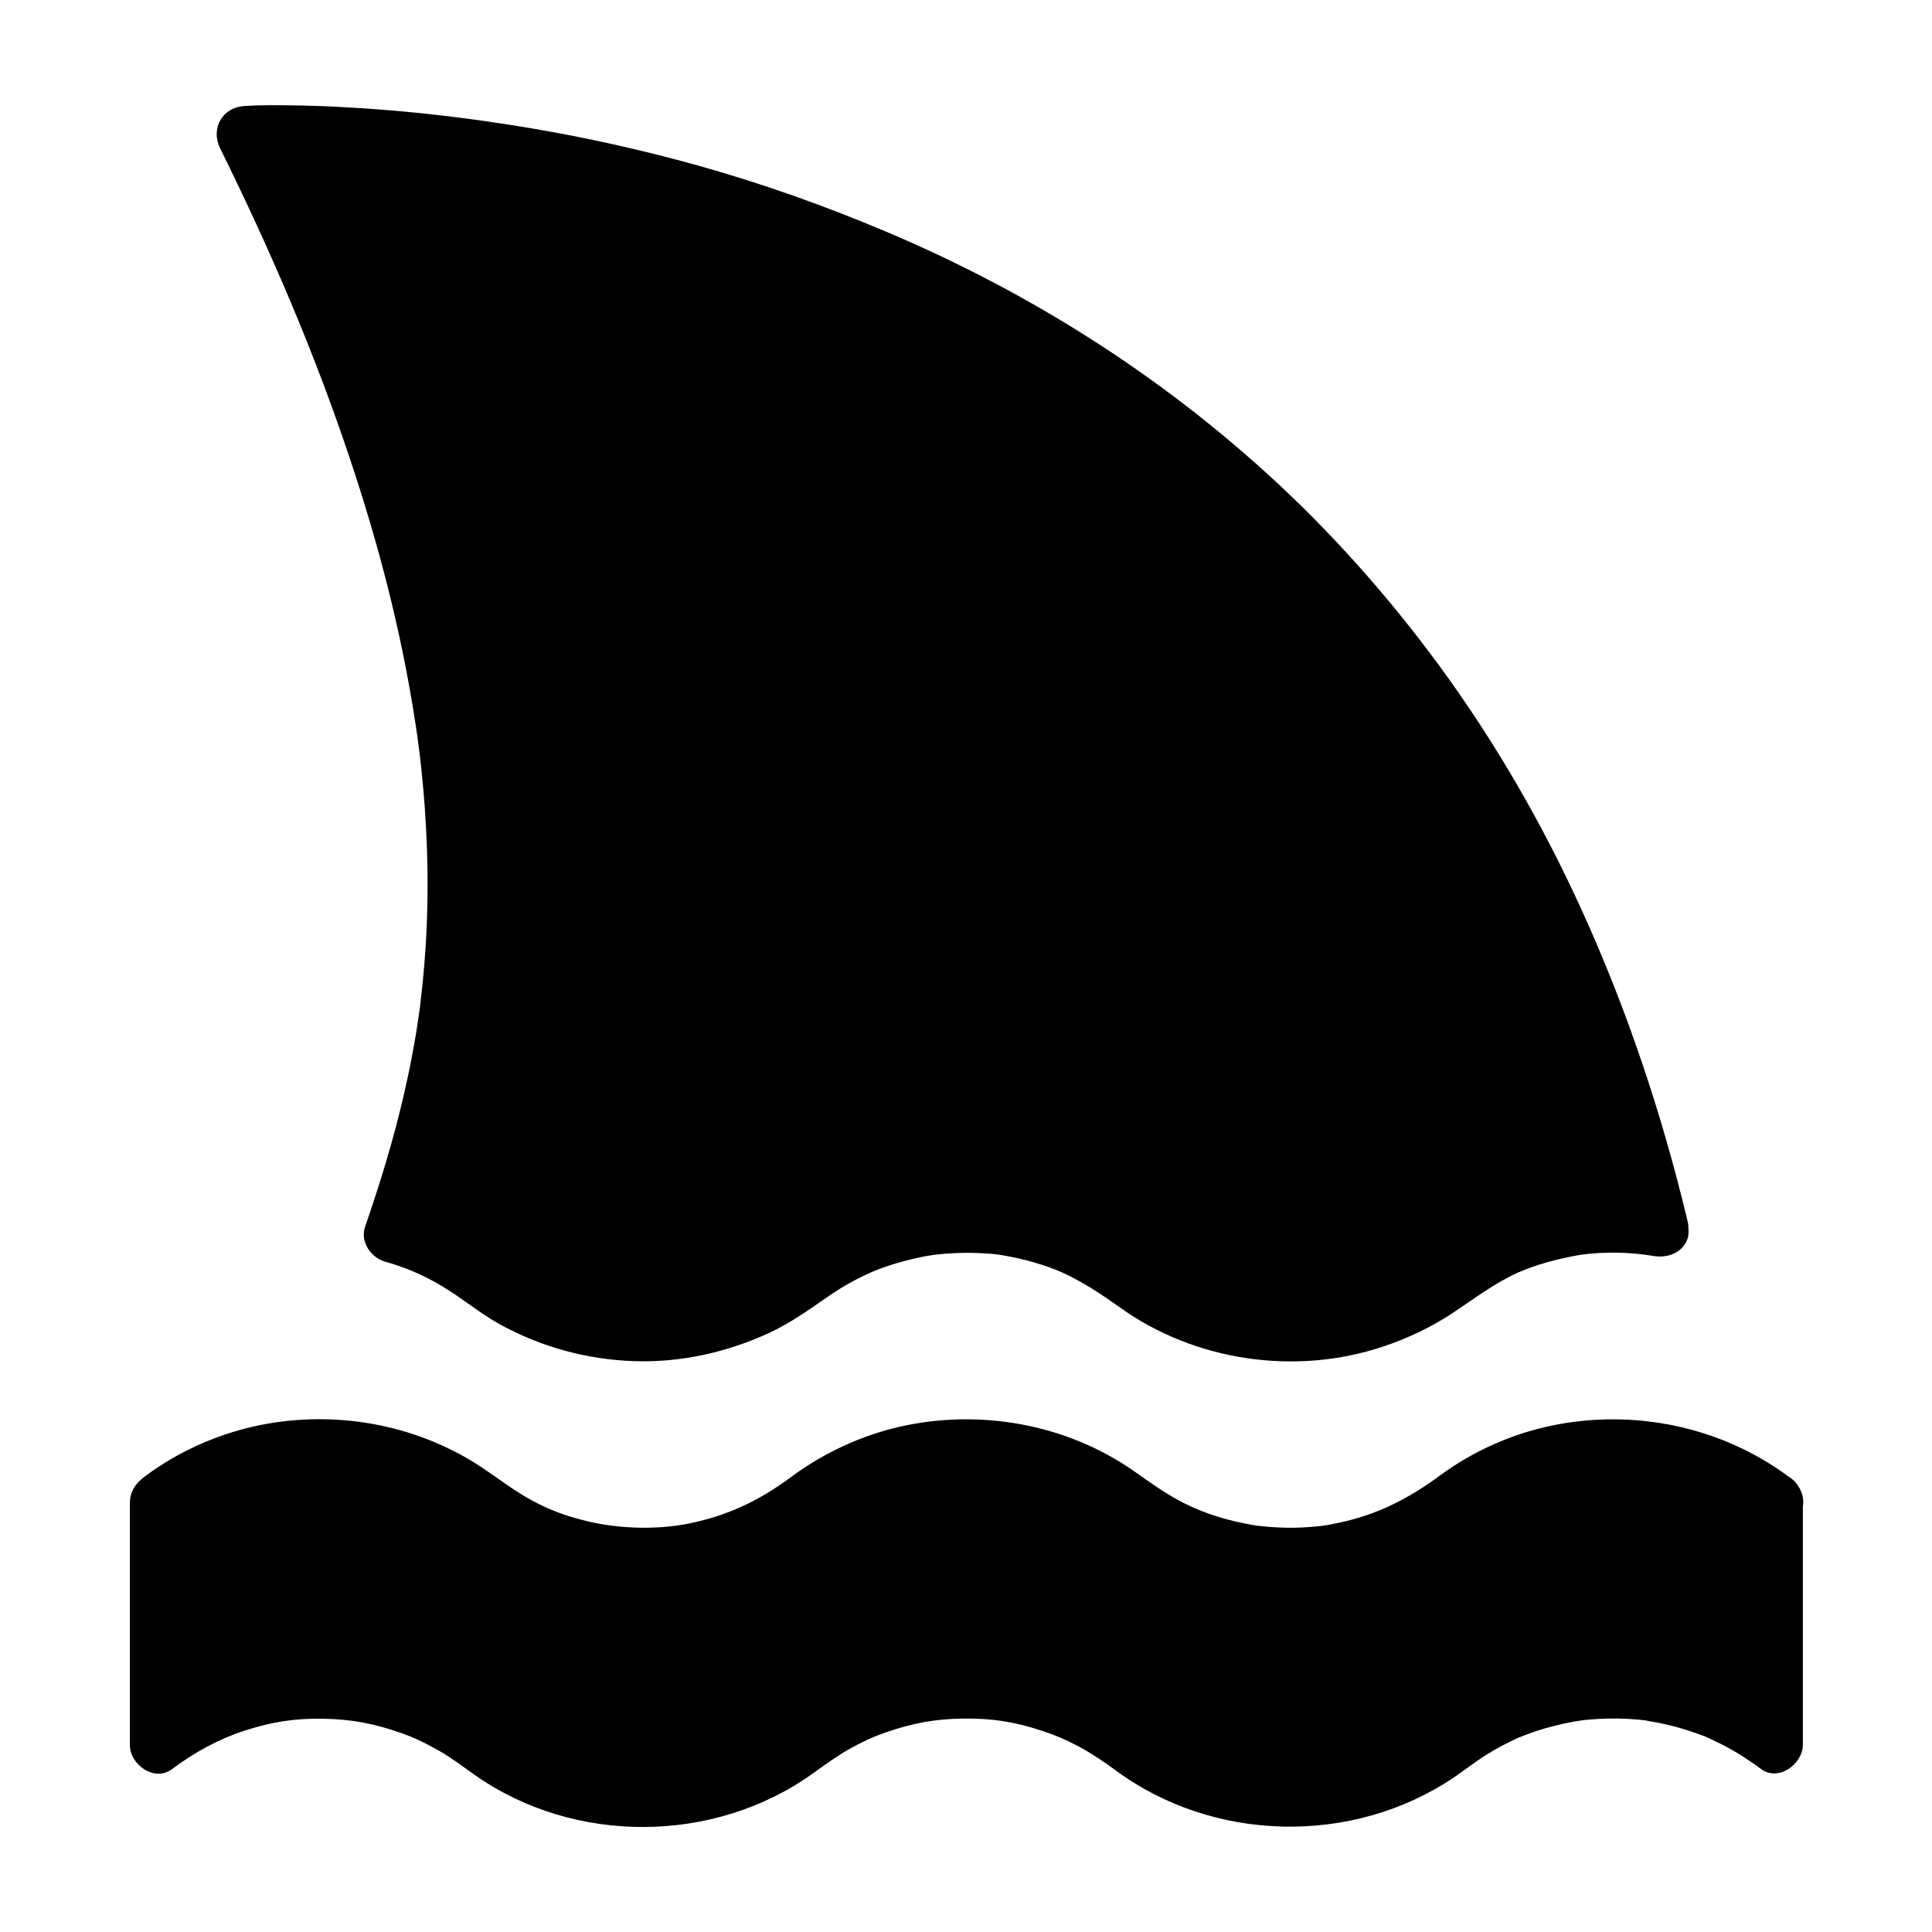 <?xml version="1.0" encoding="UTF-8"?>
<!-- Uploaded to: SVG Repo, www.svgrepo.com, Generator: SVG Repo Mixer Tools -->
<svg fill="#000000" width="800px" height="800px" version="1.1" viewBox="144 144 512 512" xmlns="http://www.w3.org/2000/svg">
 <g>
  <path d="m614.51 541.84v64.602c-25.586-19.188-60.469-19.188-85.805 0-12.695 9.594-27.797 14.414-42.902 14.414-15.105 0-30.207-4.82-42.902-14.414-12.695-9.594-27.797-14.414-42.902-14.414s-30.207 4.82-42.852 14.414c-12.695 9.594-27.797 14.414-42.852 14.414s-30.207-4.82-42.852-14.414c-12.695-9.594-27.848-14.414-42.953-14.414-15.109-0.004-30.215 4.816-43.008 14.41v-64.598c18.203-13.727 41.23-17.613 62.141-11.758 8.363 2.363 16.48 6.297 23.715 11.758 12.695 9.594 27.797 14.414 42.902 14.414 15.105 0 30.207-4.82 42.902-14.414 12.695-9.594 27.75-14.418 42.855-14.418s30.207 4.82 42.852 14.414c12.645 9.594 27.797 14.414 42.852 14.414s30.207-4.82 42.852-14.414c12.695-9.594 27.797-14.414 42.852-14.414 4.231 0 8.512 0.395 12.695 1.133 10.777 1.918 21.062 6.348 30.41 13.285z"/>
  <path d="m606.98 541.84v56.531 8.07c3.691-2.117 7.379-4.231 11.121-6.394-23.863-17.859-56.727-20.121-83.098-6.394-6.594 3.445-12.203 8.414-18.695 12.004-3.59 1.969-6.148 3.102-9.742 4.328-3.543 1.18-7.184 2.117-10.824 2.754-0.098 0-1.77 0.297-1.082 0.195 0.641-0.098-0.738 0.098-0.641 0.098-0.934 0.098-1.918 0.195-2.856 0.297-1.918 0.148-3.836 0.195-5.758 0.195-3.738 0-7.527-0.344-10.332-0.887-7.625-1.379-14.07-3.691-20.516-7.332-6.84-3.887-12.742-9.102-19.875-12.547-7.184-3.492-14.859-6.004-22.781-7.133-16.48-2.312-33.062 0.246-47.922 7.871-7.035 3.59-12.891 8.855-19.828 12.594-6.297 3.394-13.086 5.559-20.664 6.789-0.887 0.148-0.246 0.051-0.098 0.051-0.543 0.098-1.082 0.148-1.625 0.195-0.836 0.098-1.625 0.148-2.461 0.195-2.066 0.148-4.133 0.195-6.148 0.148-3.789-0.051-6.887-0.395-9.938-0.934-7.824-1.477-14.219-3.836-20.859-7.676-6.789-3.984-12.695-9.102-19.875-12.449-7.676-3.59-15.598-5.902-23.961-7.035-15.891-2.117-32.176 0.934-46.348 8.316-3.543 1.871-6.887 3.984-10.137 6.394 3.691 2.117 7.379 4.231 11.121 6.394v-56.531-8.07c-1.23 2.117-2.461 4.231-3.641 6.394 2.953-2.215 6.051-4.231 9.297-5.953 3.297-1.77 5.312-2.656 8.562-3.789 3.394-1.18 6.84-2.066 10.383-2.754 2.164-0.395 1.871-0.344 3.887-0.543 1.82-0.195 3.691-0.297 5.512-0.344 7.379-0.148 12.449 0.492 19.582 2.609 7.184 2.117 13.383 5.215 19.68 9.742 6.496 4.676 13.039 8.562 20.566 11.465 7.184 2.754 14.809 4.281 22.484 4.82 15.5 1.082 31.391-2.805 44.773-10.676 6.543-3.887 12.25-8.758 19.141-12.055 2.805-1.328 6.004-2.508 9.543-3.492 1.723-0.492 3.492-0.887 5.215-1.277 0.789-0.148 1.625-0.297 2.461-0.441-0.051 0 1.277-0.195 0.641-0.098-0.543 0.098 1.277-0.148 1.477-0.195 3.543-0.395 7.133-0.492 10.676-0.297 1.77 0.098 3.543 0.246 5.312 0.441 0.887 0.098 0.246 0.051 0.098 0 0.543 0.098 1.082 0.148 1.625 0.246 0.934 0.148 1.918 0.344 2.856 0.543 7.379 1.625 13.188 3.887 19.582 7.723 6.641 3.984 12.449 8.953 19.531 12.203 7.231 3.344 14.711 5.656 22.633 6.691 15.742 2.117 31.539-0.441 45.805-7.43 6.84-3.344 12.547-8.363 19.141-12.152 6.394-3.691 12.547-5.953 20.074-7.379 0.789-0.148 1.625-0.297 2.461-0.441 0.836-0.148 0.246-0.051 0.098-0.051 0.395-0.051 0.836-0.098 1.23-0.148 1.918-0.195 3.836-0.344 5.758-0.395 3.59-0.098 7.922 0.051 10.875 0.543 7.332 1.133 14.27 3.344 20.418 6.543 3.492 1.82 6.789 3.938 9.891 6.297 3.199 2.41 8.266 0.543 10.086-2.656 2.215-3.789 0.543-7.723-2.656-10.086-18.008-13.48-41.379-18.254-63.27-13.629-10.48 2.215-20.566 6.742-29.227 13.086-8.609 6.348-16.777 10.48-27.059 12.645-2.609 0.543-3.59 0.738-5.805 0.934-2.609 0.246-5.215 0.395-7.824 0.344-2.461-0.051-4.922-0.195-7.379-0.492-1.574-0.195-0.836-0.098-0.492-0.051-0.688-0.098-1.379-0.195-2.016-0.344-1.379-0.246-2.707-0.543-4.035-0.836-5.019-1.23-9.297-2.754-13.48-4.871-4.773-2.41-8.953-5.512-13.332-8.562-17.809-12.348-40.59-16.383-61.648-11.66-10.48 2.363-20.469 7.035-29.078 13.43-8.512 6.297-16.875 10.234-27.16 12.301-8.707 1.723-19.141 1.379-27.945-0.934-4.969-1.277-8.758-2.707-13.039-4.969-4.871-2.559-9.102-5.902-13.676-8.953-17.664-11.758-39.949-15.547-60.613-10.875-9.988 2.262-19.73 6.641-28.043 12.695-2.609 1.871-4.43 3.738-4.676 7.184v0.738 3.492 58.793 1.523c0 5.117 6.445 9.84 11.121 6.394 6.051-4.527 12.496-8.02 19.141-10.184 7.477-2.41 13.43-3.344 21.207-3.199 7.281 0.148 13.43 1.277 20.715 3.887 1.918 0.688 2.508 0.934 4.035 1.625 1.918 0.887 3.789 1.871 5.609 2.902 3.394 1.918 6.445 4.281 9.594 6.496 26.371 18.547 63.516 18.352 89.691-0.492 3.148-2.262 6.25-4.527 9.645-6.445 3.344-1.871 6.102-3.148 9.348-4.281 7.332-2.559 13.332-3.641 20.715-3.738 7.723-0.098 13.727 0.836 21.207 3.344 3.59 1.18 5.902 2.215 9.398 4.035 3.394 1.82 6.594 3.984 9.691 6.25 25.93 19.238 62.879 20.074 89.691 2.016 3-2.016 5.805-4.281 8.906-6.199 1.426-0.887 2.856-1.672 4.328-2.461 0.789-0.395 1.574-0.789 2.363-1.18 0.344-0.148 0.688-0.344 1.031-0.492 0.148-0.098 1.672-0.738 0.688-0.297 3.102-1.277 6.348-2.363 9.645-3.148 1.574-0.395 3.148-0.738 4.723-1.031 0.738-0.148 1.477-0.246 2.215-0.344-1.18 0.195 0.051 0 0.246-0.051 0.492-0.051 0.984-0.098 1.477-0.148 3.344-0.297 6.691-0.395 10.035-0.246 1.625 0.098 3.199 0.195 4.82 0.395 0.195 0 1.426 0.195 0.246 0.051 0.344 0.051 0.738 0.098 1.082 0.195 0.836 0.148 1.723 0.297 2.559 0.441 3.445 0.688 6.789 1.625 10.086 2.805 0.688 0.246 1.426 0.543 2.117 0.789 0 0 1.133 0.441 0.492 0.195-0.688-0.297 0.738 0.344 0.836 0.395 1.625 0.738 3.199 1.523 4.773 2.363 3.051 1.672 5.953 3.59 8.758 5.656 4.625 3.492 11.121-1.277 11.121-6.394v-56.531-8.07c0-3.836-3.394-7.578-7.379-7.379-4.07 0.258-7.414 3.309-7.414 7.441z"/>
  <path d="m584.05 469.52c-4.184-0.738-8.363-1.133-12.594-1.133-15.105 0-30.207 4.82-42.852 14.414-12.695 9.594-27.797 14.414-42.852 14.414-15.055 0-30.207-4.82-42.852-14.414-12.648-9.594-27.805-14.414-42.906-14.414-15.105 0-30.207 4.82-42.852 14.414-12.645 9.594-27.797 14.414-42.852 14.414s-30.207-4.82-42.852-14.414c-7.231-5.512-15.301-9.398-23.664-11.758 18.402-53.531 38.719-134.12-39.113-291.71-0.059 0 302.28-17.27 375.39 290.18z"/>
  <path d="m586.02 462.38c-12.547-2.164-25.438-1.723-37.637 2.117-5.953 1.871-11.758 4.43-17.074 7.625-5.164 3.102-9.742 7.035-15.008 9.938-19.336 10.676-43.395 10.332-62.535-0.836-5.215-3.051-9.789-6.988-15.008-9.938-5.41-3.051-11.219-5.512-17.172-7.231-11.906-3.394-24.453-3.789-36.605-1.523-12.152 2.312-22.926 7.773-32.914 14.957-2.312 1.672-4.723 3.199-7.231 4.574-2.559 1.426-5.266 2.656-7.379 3.492-2.609 0.984-5.266 1.82-7.922 2.461-2.856 0.688-5.758 1.23-7.773 1.426-12.496 1.328-24.551-0.688-35.324-6.051-6.102-3.051-11.219-7.379-17.023-10.922-6.102-3.738-12.793-6.594-19.68-8.562 1.723 3.051 3.445 6.051 5.164 9.102 3.938-11.512 7.527-23.125 10.281-34.934 3.445-14.809 5.609-29.961 6.445-45.164 1.031-18.301 0-36.652-2.41-54.809-3.102-22.977-8.414-45.559-15.352-67.648-8.953-28.633-20.469-56.434-33.359-83.492-1.82-3.789-3.641-7.578-5.512-11.316-2.117 3.691-4.231 7.379-6.394 11.121 2.707-0.148 5.41-0.148 8.117-0.195 7.477 0 14.906 0.246 22.336 0.738 5.215 0.344 10.43 0.789 15.598 1.277 2.902 0.297 5.856 0.641 8.758 0.984 0.688 0.098 1.426 0.195 2.117 0.246 0.789 0.098 3.789 0.543 0.789 0.098 1.574 0.246 3.148 0.441 4.723 0.688 14.07 2.066 28.094 4.82 41.918 8.215 16.09 3.984 31.98 8.953 47.477 14.859 2.066 0.789 4.133 1.574 6.148 2.41 0.984 0.395 1.918 0.789 2.902 1.18 0.543 0.195 1.031 0.441 1.574 0.641 0.344 0.148 2.215 0.934 1.082 0.441-1.23-0.543 0.395 0.148 0.688 0.297 0.543 0.246 1.031 0.441 1.574 0.688 1.082 0.492 2.215 0.984 3.297 1.477 2.117 0.934 4.184 1.871 6.25 2.856 8.512 3.984 16.875 8.266 25.094 12.891 8.461 4.773 16.727 9.891 24.746 15.352 4.184 2.856 8.266 5.758 12.301 8.758 1.031 0.789 2.066 1.523 3.051 2.312 0.395 0.297 2.016 1.574 0.395 0.297 0.492 0.395 1.031 0.789 1.523 1.18 2.016 1.574 4.035 3.199 6.051 4.871 16.777 13.824 32.227 29.324 46.004 46.148 1.82 2.215 3.59 4.477 5.363 6.742-1.18-1.523 0.246 0.344 0.492 0.641 0.441 0.59 0.887 1.133 1.328 1.723 0.887 1.18 1.77 2.312 2.609 3.492 3.492 4.773 6.887 9.645 10.137 14.613 6.789 10.383 13.086 21.105 18.793 32.129 3 5.758 5.856 11.609 8.512 17.562 1.379 3.051 2.707 6.102 4.035 9.152 0.098 0.246 0.543 1.328 0 0 0.148 0.395 0.344 0.789 0.492 1.18 0.297 0.688 0.59 1.379 0.836 2.066 0.688 1.672 1.379 3.344 2.016 5.066 5.215 13.234 9.789 26.766 13.676 40.492 2.016 7.035 3.836 14.121 5.559 21.207 0.934 3.887 5.312 6.199 9.102 5.164 3.984-1.082 6.102-5.164 5.164-9.102-6.789-28.34-16.039-56.09-28.141-82.605-10.383-22.781-22.977-44.574-37.785-64.746-13.531-18.402-28.734-35.473-45.609-50.824-15.547-14.121-32.473-26.863-50.332-37.934-16.09-9.988-33.012-18.695-50.48-26.074-16.285-6.887-32.914-12.793-49.938-17.562-14.516-4.035-29.227-7.332-44.082-9.84-12.594-2.117-25.289-3.789-38.031-4.82-8.562-0.688-17.121-1.18-25.684-1.277-3.984-0.051-7.969-0.098-11.957 0.148-0.148 0-0.344 0-0.492 0.051-5.805 0.344-8.906 5.953-6.394 11.121 13.332 27.012 24.895 53.777 34.441 82.359 7.43 22.188 13.383 44.918 17.023 68.043 0.195 1.277 0.395 2.508 0.59 3.789 0.098 0.59 0.148 1.18 0.246 1.723 0.098 0.641 0.297 2.164 0.098 0.641 0.297 2.461 0.641 4.871 0.887 7.332 0.492 4.676 0.934 9.398 1.18 14.07 0.543 8.66 0.688 17.32 0.395 25.977-0.246 7.773-0.887 15.547-1.82 23.273-0.051 0.441-0.098 0.836-0.148 1.277-0.148 1.277 0.246-1.871 0-0.098-0.148 0.887-0.246 1.82-0.395 2.707-0.246 1.77-0.543 3.543-0.836 5.266-0.59 3.394-1.23 6.789-1.969 10.137-2.559 12.055-6.004 23.863-9.938 35.523-0.441 1.328-0.887 2.609-1.328 3.938-1.328 3.789 1.523 8.02 5.164 9.102 5.805 1.672 10.234 3.543 15.398 6.641 5.215 3.102 9.789 7.035 15.105 9.988 10.875 6.004 23.074 9.348 35.523 9.789 12.398 0.441 24.699-2.312 35.918-7.477 5.512-2.559 10.281-5.953 15.254-9.398 2.312-1.625 4.773-3.148 7.281-4.477 1.23-0.688 2.508-1.277 3.789-1.871 1.477-0.688 1.871-0.836 3.641-1.477 2.609-0.934 5.266-1.723 7.969-2.363 3.148-0.738 5.117-1.082 7.824-1.328 2.754-0.246 5.461-0.344 8.215-0.297 1.379 0.051 2.754 0.098 4.133 0.195 0.688 0.051 1.379 0.098 2.066 0.195 0.395 0.051 0.836 0.098 1.23 0.148-0.59-0.051-0.441-0.051 0.492 0.098 2.707 0.492 5.41 1.031 8.07 1.82 2.609 0.738 5.856 1.871 7.625 2.707 5.512 2.508 10.383 5.758 15.301 9.25 19.875 14.316 46.691 18.203 69.914 10.383 6.445-2.164 12.695-5.117 18.402-8.906 5.609-3.738 10.824-7.723 17.023-10.578 2.066-0.934 5.215-2.066 8.02-2.856 1.574-0.441 3.199-0.836 4.82-1.18 0.789-0.148 1.625-0.344 2.41-0.492 0.195-0.051 2.363-0.395 1.277-0.246 6.496-0.934 13.676-0.738 19.68 0.297 3.789 0.641 8.117-1.031 9.102-5.164 0.602-3.809-1.266-8.582-5.352-9.32z"/>
 </g>
</svg>